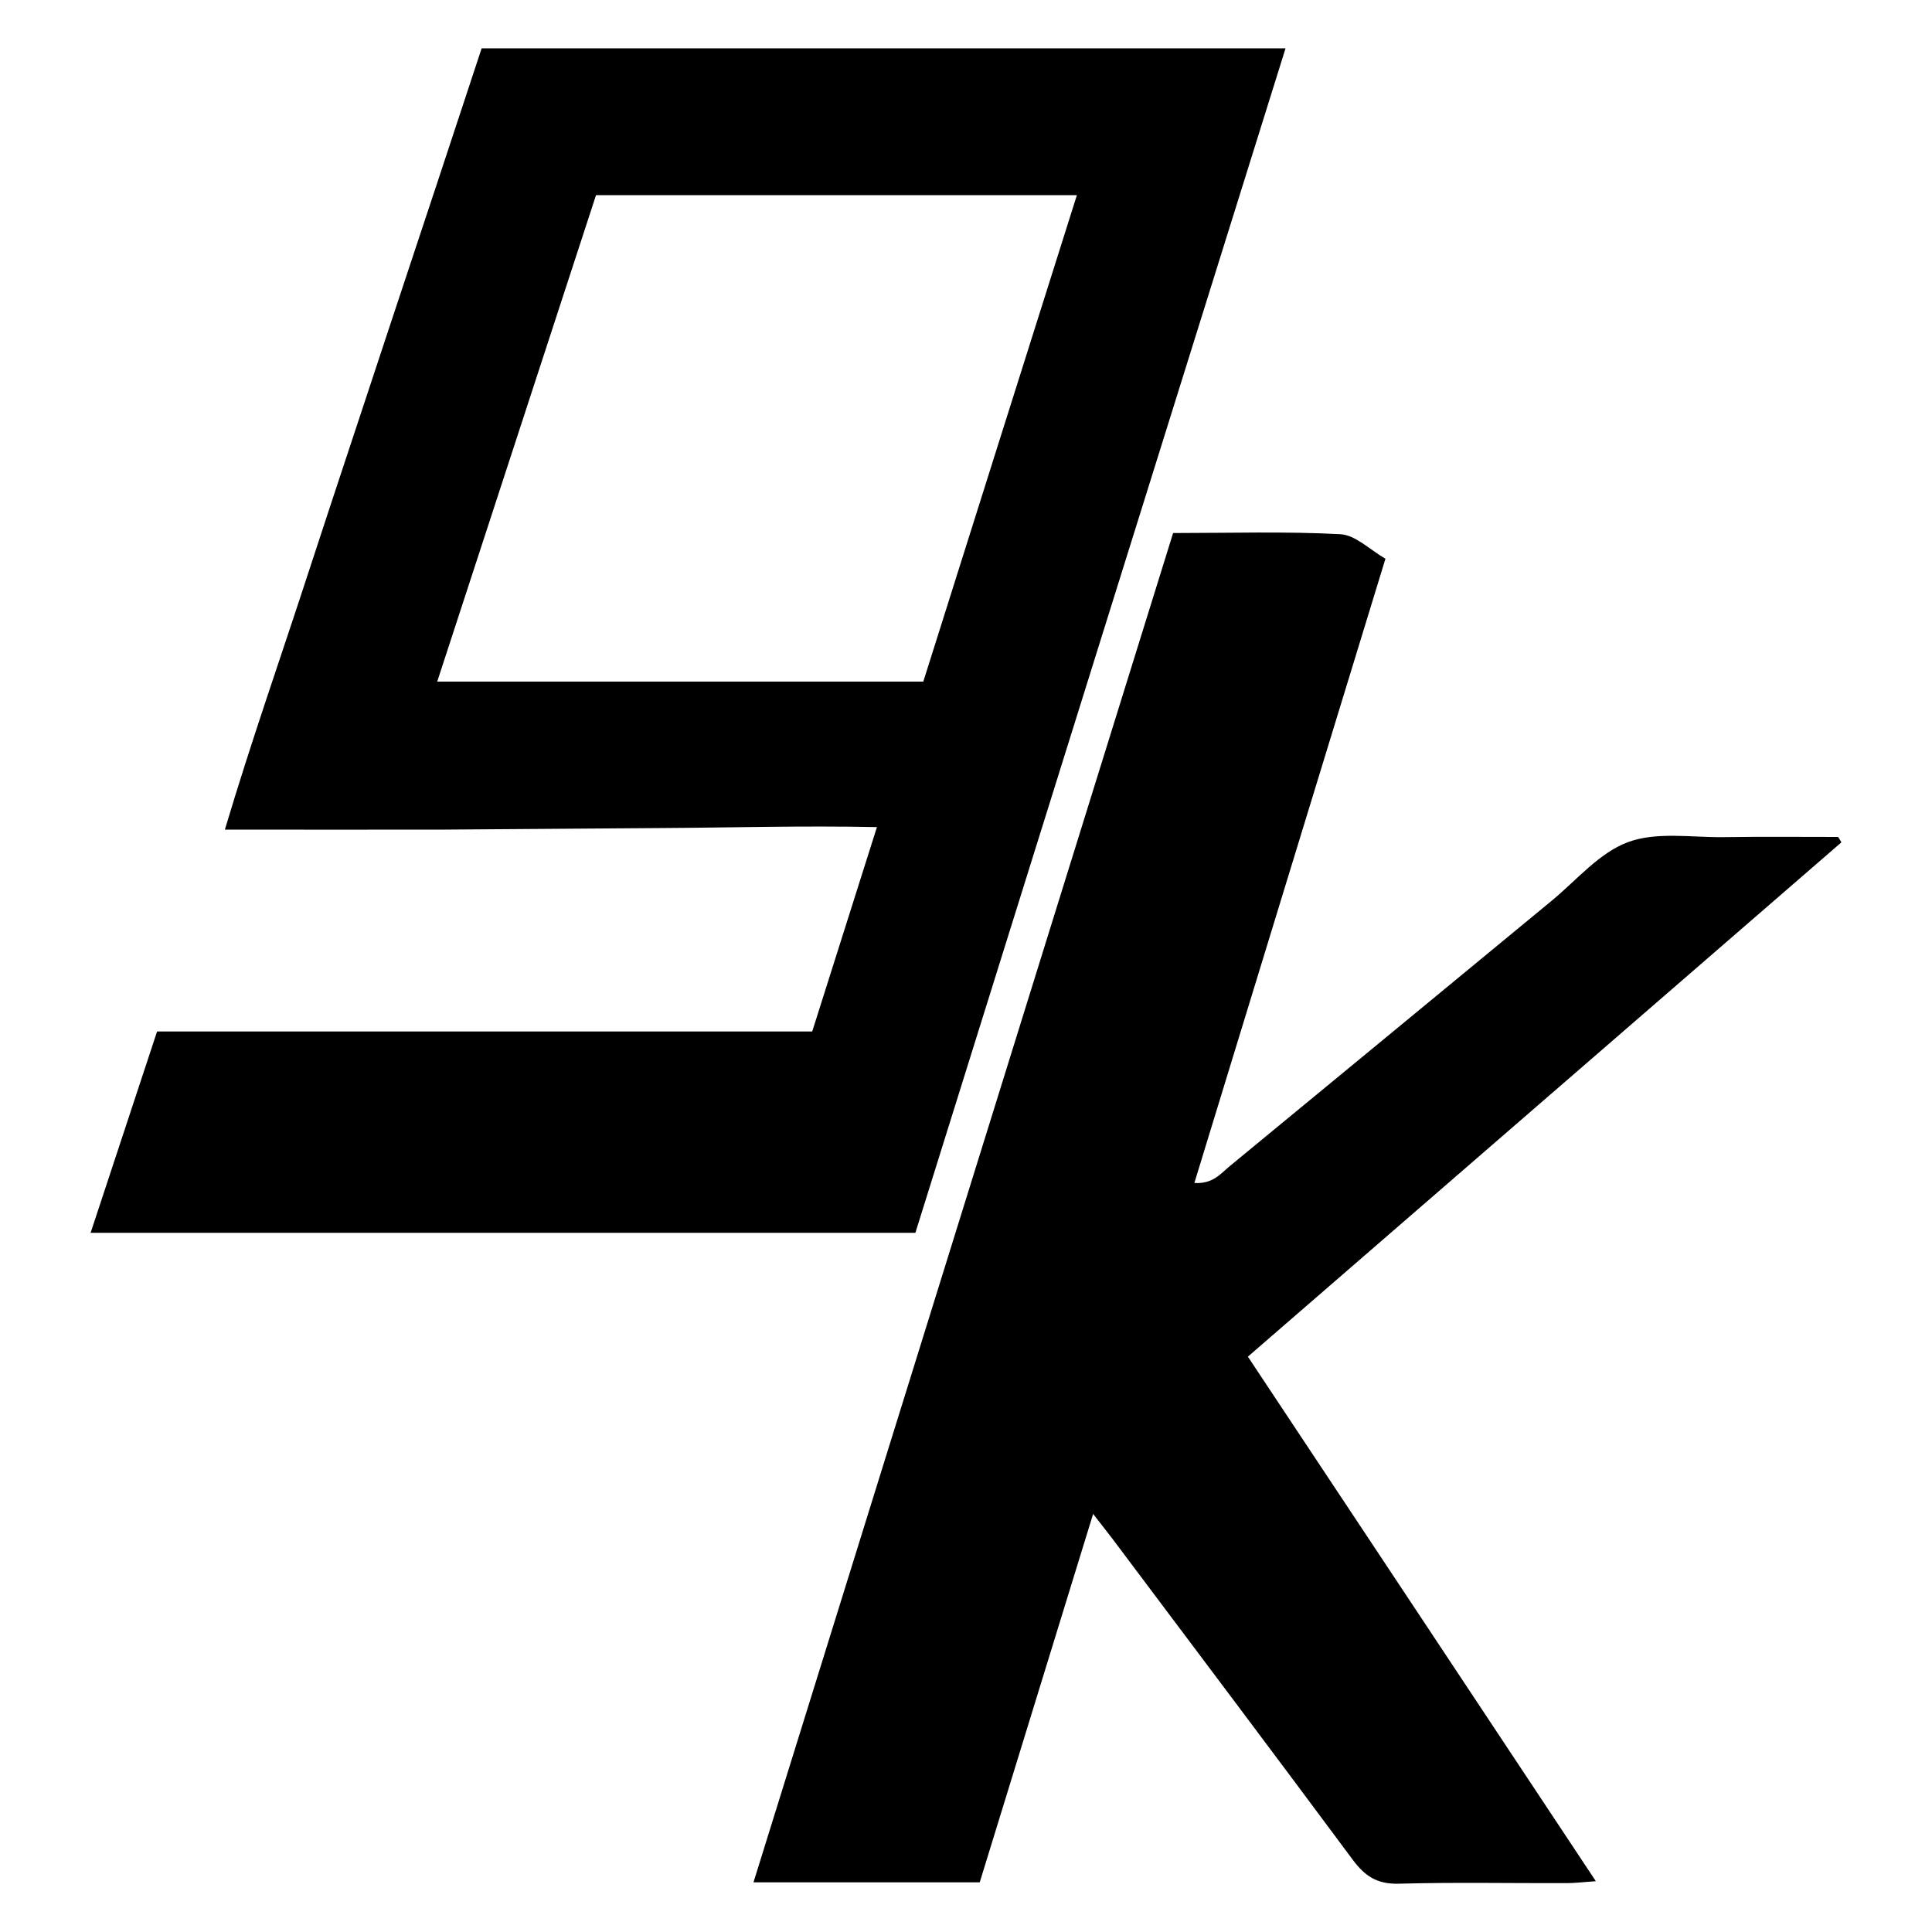 <?xml version="1.0" encoding="utf-8"?>
<!-- Generator: Adobe Illustrator 28.0.0, SVG Export Plug-In . SVG Version: 6.00 Build 0)  -->
<svg version="1.1" baseProfile="basic" xmlns="http://www.w3.org/2000/svg" xmlns:xlink="http://www.w3.org/1999/xlink" x="0px"
	 y="0px" viewBox="0 0 1000 1000" xml:space="preserve">
<style type="text/css">
	.st0{display:none;}
	.st1{display:inline;}
</style>
<g id="Layer_1" class="st0">
	<g class="st1">
		<g id="Layer_1-2_00000135673648776086236280000007421249889977959331_">
			<path d="M552.4,496.1c0,50.8,0.1,101.7,0,152.5c-0.1,21.8-4.9,27-26.1,27.5c-18.8,0.4-37.5,0.6-56.3-0.1
				c-15.7-0.5-18.2-3.2-18.3-19.1c-0.2-107.7-0.2-215.5,0-323.2c0-15,2.4-17.4,16.9-17.8c19.5-0.6,39-0.5,58.5-0.1
				c20.6,0.4,25.2,4.9,25.2,25.6C552.5,392.9,552.4,444.5,552.4,496.1L552.4,496.1z"/>
			<path d="M893.9,493.8c0-51.7-0.1-103.3,0.1-155c0.1-21.7,1.4-22.8,23.2-23.1c18-0.2,36.1-0.4,54.1,0.1
				c18.4,0.5,22.3,4.4,22.4,23.3c0.2,61.5,0.1,123.1,0.1,184.6c0,41.8,0.1,83.6,0,125.4c-0.1,22.4-4,26.6-26,27
				c-17.3,0.4-34.6,0.4-51.8,0c-19.9-0.5-21.8-2.5-21.9-22.7C893.8,600.2,894,547,893.9,493.8L893.9,493.8z"/>
			<path d="M6.2,673.4V316.7c28.7-1.8,56.2-1.9,83.7,0c8.7,0.6,14.7,7.3,14.7,17.3c0,3.8,0.1,7.6,0.1,11.4c0,100.3,0,200.6,0,300.8
				c0,24.7-4.5,29.5-28.3,29.9c-16.5,0.3-33.1,0.3-49.6-0.1C20.1,675.9,13.6,674.5,6.2,673.4L6.2,673.4z"/>
			<path d="M151.4,657.1c7.1-0.7,13.6-1.8,20.1-1.8c66.9-0.1,133.7-0.2,200.6,0c21.9,0,25.9,4.1,26.3,26.8c0.3,22,0.4,44.1,0,66.1
				c-0.4,21.8-5.3,26.4-27,26.4c-66.1,0.1-132.2,0.1-198.3,0c-21.9,0-23.6-1.7-23.8-22.7c-0.3-25.8-0.2-51.6,0-77.5
				C149.2,669.2,150.5,664.1,151.4,657.1L151.4,657.1z"/>
			<path d="M597.2,656.8c7.9-0.5,15.2-1.4,22.5-1.5c65.4-0.1,130.7-0.1,196.1,0c23.8,0,28,3.9,28.3,27.1c0.3,22,0.5,44.1-0.1,66.1
				c-0.5,20.5-5.9,25.9-25.4,26c-67.6,0.2-135.2,0.2-202.9,0c-19,0-20.9-1.8-21.2-20.7c-0.4-26.6-0.2-53.2,0-79.8
				C594.6,668.9,596,663.8,597.2,656.8L597.2,656.8z"/>
			<path d="M150.4,337.9c-2.7-36.9-0.9-72.9-1.2-110.4c7.4-0.8,13.1-2,18.9-2c69-0.1,138.1-0.2,207.1,0c20.6,0,22.9,2.3,23.2,23.8
				c0.4,22,0.4,44,0,66c-0.4,20.6-4.2,24.5-23.4,24.5c-69,0.2-138.1,0.1-207.1,0C162.7,339.8,157.7,338.7,150.4,337.9z"/>
			<path d="M596.2,338.1c-3.3-37.4-1.5-73.4-1.4-110.8c7.7-0.8,13.4-1.8,19.1-1.9c68.3-0.1,136.6-0.1,204.9,0
				c22.6,0,24.9,2.1,25.2,24.3c0.3,22.8,0.5,45.5-0.1,68.3c-0.5,17.3-5,21.8-21.6,21.8c-71.3,0.2-142.6,0.1-213.9,0
				C605.4,339.8,602.5,339,596.2,338.1L596.2,338.1z"/>
		</g>
	</g>
</g>
<g id="Layer_2" class="st0">
	<g id="Layer_3" class="st1">
		<g>
			<path d="M0,499.5c267.8,409,729.8,411.4,1000,5.1C746,90.1,302.4,87.8,0,499.5z M92.3,504.3c250.6-320.1,557.1-321.9,818.5-4.8
				C677.2,823.1,361.1,824.8,92.3,504.3z"/>
			<path d="M516.9,281.2c-130.3-8.3-235.3,90.9-240.2,215.6c-5,126.7,91.6,227.3,212.4,234.2c128,7.3,236.5-92.3,238.3-224
				C727.2,388.3,636.8,288.9,516.9,281.2z M500.3,309.4c34.5-1.3,64.3,28,64.7,61.5c0.4,35.5-27.5,64.4-62.5,64.7
				c-35.3,0.3-63.3-27.4-63.7-62.5C438.6,338,465.8,310.8,500.3,309.4z M310.7,465.9c-0.1-35.3,28.1-63.4,63.8-63.4
				c34.6,0,62.9,28,63,62.3c0.1,35.4-28.3,63.8-63.7,63.8C339.7,528.4,310.8,499.7,310.7,465.9z M421.5,678.4
				c-34.4-0.3-61.9-28.7-61.6-63.5c0.4-35.3,28.3-62.7,63.5-62.5c35,0.1,62.7,28.3,62.4,63.5C485.7,651.4,457.7,678.6,421.5,678.4z
				 M463,505.8c0.1-21.9,17.2-39.1,39.1-39.2c21.4-0.1,39,17.7,39,39.5c0,21.5-18,39.3-39.2,39.2C479.9,545.1,462.9,527.8,463,505.8
				z M580,678.4c-29.5,0.5-62.4-22.9-62.7-63.7c-0.3-35,28.8-62.4,64.1-62.3c34.1,0.1,62.5,28.3,62.5,62
				C644.1,650.8,616.3,678.5,580,678.4z M692.6,465.5c-0.4,36.2-28.5,63.3-64.9,62.9c-34.3-0.4-61.6-29.4-61.1-65.1
				c0.6-34.4,30.1-62.8,66.6-61.1C665.9,403.6,693.1,431.9,692.6,465.5z"/>
		</g>
	</g>
</g>
<g id="Layer_3_00000071556153397840460230000001840085723350546049_" class="st0">
	<g id="Layer_3_00000026154216518443931010000002642350317673727393_" class="st1">
		<path d="M830.3,112.8c18.6,259,37,515.4,55.5,773.3H733.7c-3.7-49.1-7.5-98.1-11.5-151.1c-5.3,6.6-8.7,9.9-11,13.8
			c-25,41.2-50.2,82.3-74.5,124c-6.4,11-13.9,15-26.7,15c-159.5-0.4-319.1-0.3-478.6-0.3c-4.9,0-9.8-0.7-17.1-1.3
			c3.5-7.1,5.7-12.3,8.5-17.1c145.6-244.9,291.4-489.6,436.5-734.7c9.5-16,19.4-22.3,38.4-22c69,1.3,138,0.5,207,0.5
			C812,112.8,819.4,112.8,830.3,112.8L830.3,112.8z M312.7,782.6c6.4,1,9.1,1.8,11.9,1.8c77.2,0.1,154.5-0.2,231.7,0.4
			c12.7,0.1,18.5-6.8,24.7-15.4c55.5-76.2,111.1-152.4,167-228.4c7-9.5,10.2-18.4,9.3-30.6c-7.3-91.8-13.7-183.6-20.6-275.5
			c-0.4-5.7-2-11.3-3.3-18c-26.9,0-52.9,1-78.6-0.4c-18-1-27.7,5.7-36.4,21.4c-90.1,161.4-181,322.4-271.7,483.5
			C335.8,740.8,325.1,760.2,312.7,782.6L312.7,782.6z"/>
	</g>
</g>
<g id="Layer_4">
	<g id="Layer_1-2">
		<path d="M473.8,638.1H46.9c11.7-35.4,22.9-69.4,34.4-104.2h339.1c11.1-34.9,21.8-69,33.5-105.8c-38.9-0.8-75.7,0.3-112.5,0.5
			c-37.1,0.2-74.2,0.6-111.3,0.8c-37.1,0.1-74.1,0-113.7,0c13.7-46,29.3-90.2,43.8-134.8c14.7-45,29.7-89.8,44.5-134.8
			C219.6,115,234.4,70.2,249.3,25h416.1C601.3,230.2,537.5,434.1,473.8,638.1L473.8,638.1z M477.9,352.8
			c26.6-84.4,52.9-167.5,79.5-251.8H308.5c-27.3,83.5-54.5,166.9-82.2,251.8H477.9z"/>
		<path d="M953.1,436c-102.2,88.6-204.4,177.1-307.2,266.2c60.1,90.6,119.5,180,180.1,271.5c-6.9,0.5-11,1-15,1
			c-29,0.1-58.1-0.5-87.1,0.3c-11.2,0.3-17.5-4-23.8-12.5C659.7,908.1,619,854,578.3,799.8c-3.4-4.6-7-9.1-12.5-16.2
			c-20.1,65.4-39.3,127.7-58.7,190.7H390C462.5,741.1,534.7,509,607.2,275.9c29.7,0,58.2-0.9,86.5,0.6c7.9,0.4,15.4,8.1,23.4,12.7
			c-33.3,108.7-65.9,215.3-98.9,323.1c9.6,0.6,13.7-4.9,18.3-8.7c55.7-45.8,111.2-91.7,166.8-137.5c12.8-10.6,24.5-24.7,39.3-30.2
			c14.8-5.5,32.8-2.4,49.4-2.6c19.8-0.3,39.6-0.1,59.4-0.1C952.1,434.2,952.6,435.1,953.1,436L953.1,436z"/>
	</g>
</g>
</svg>
